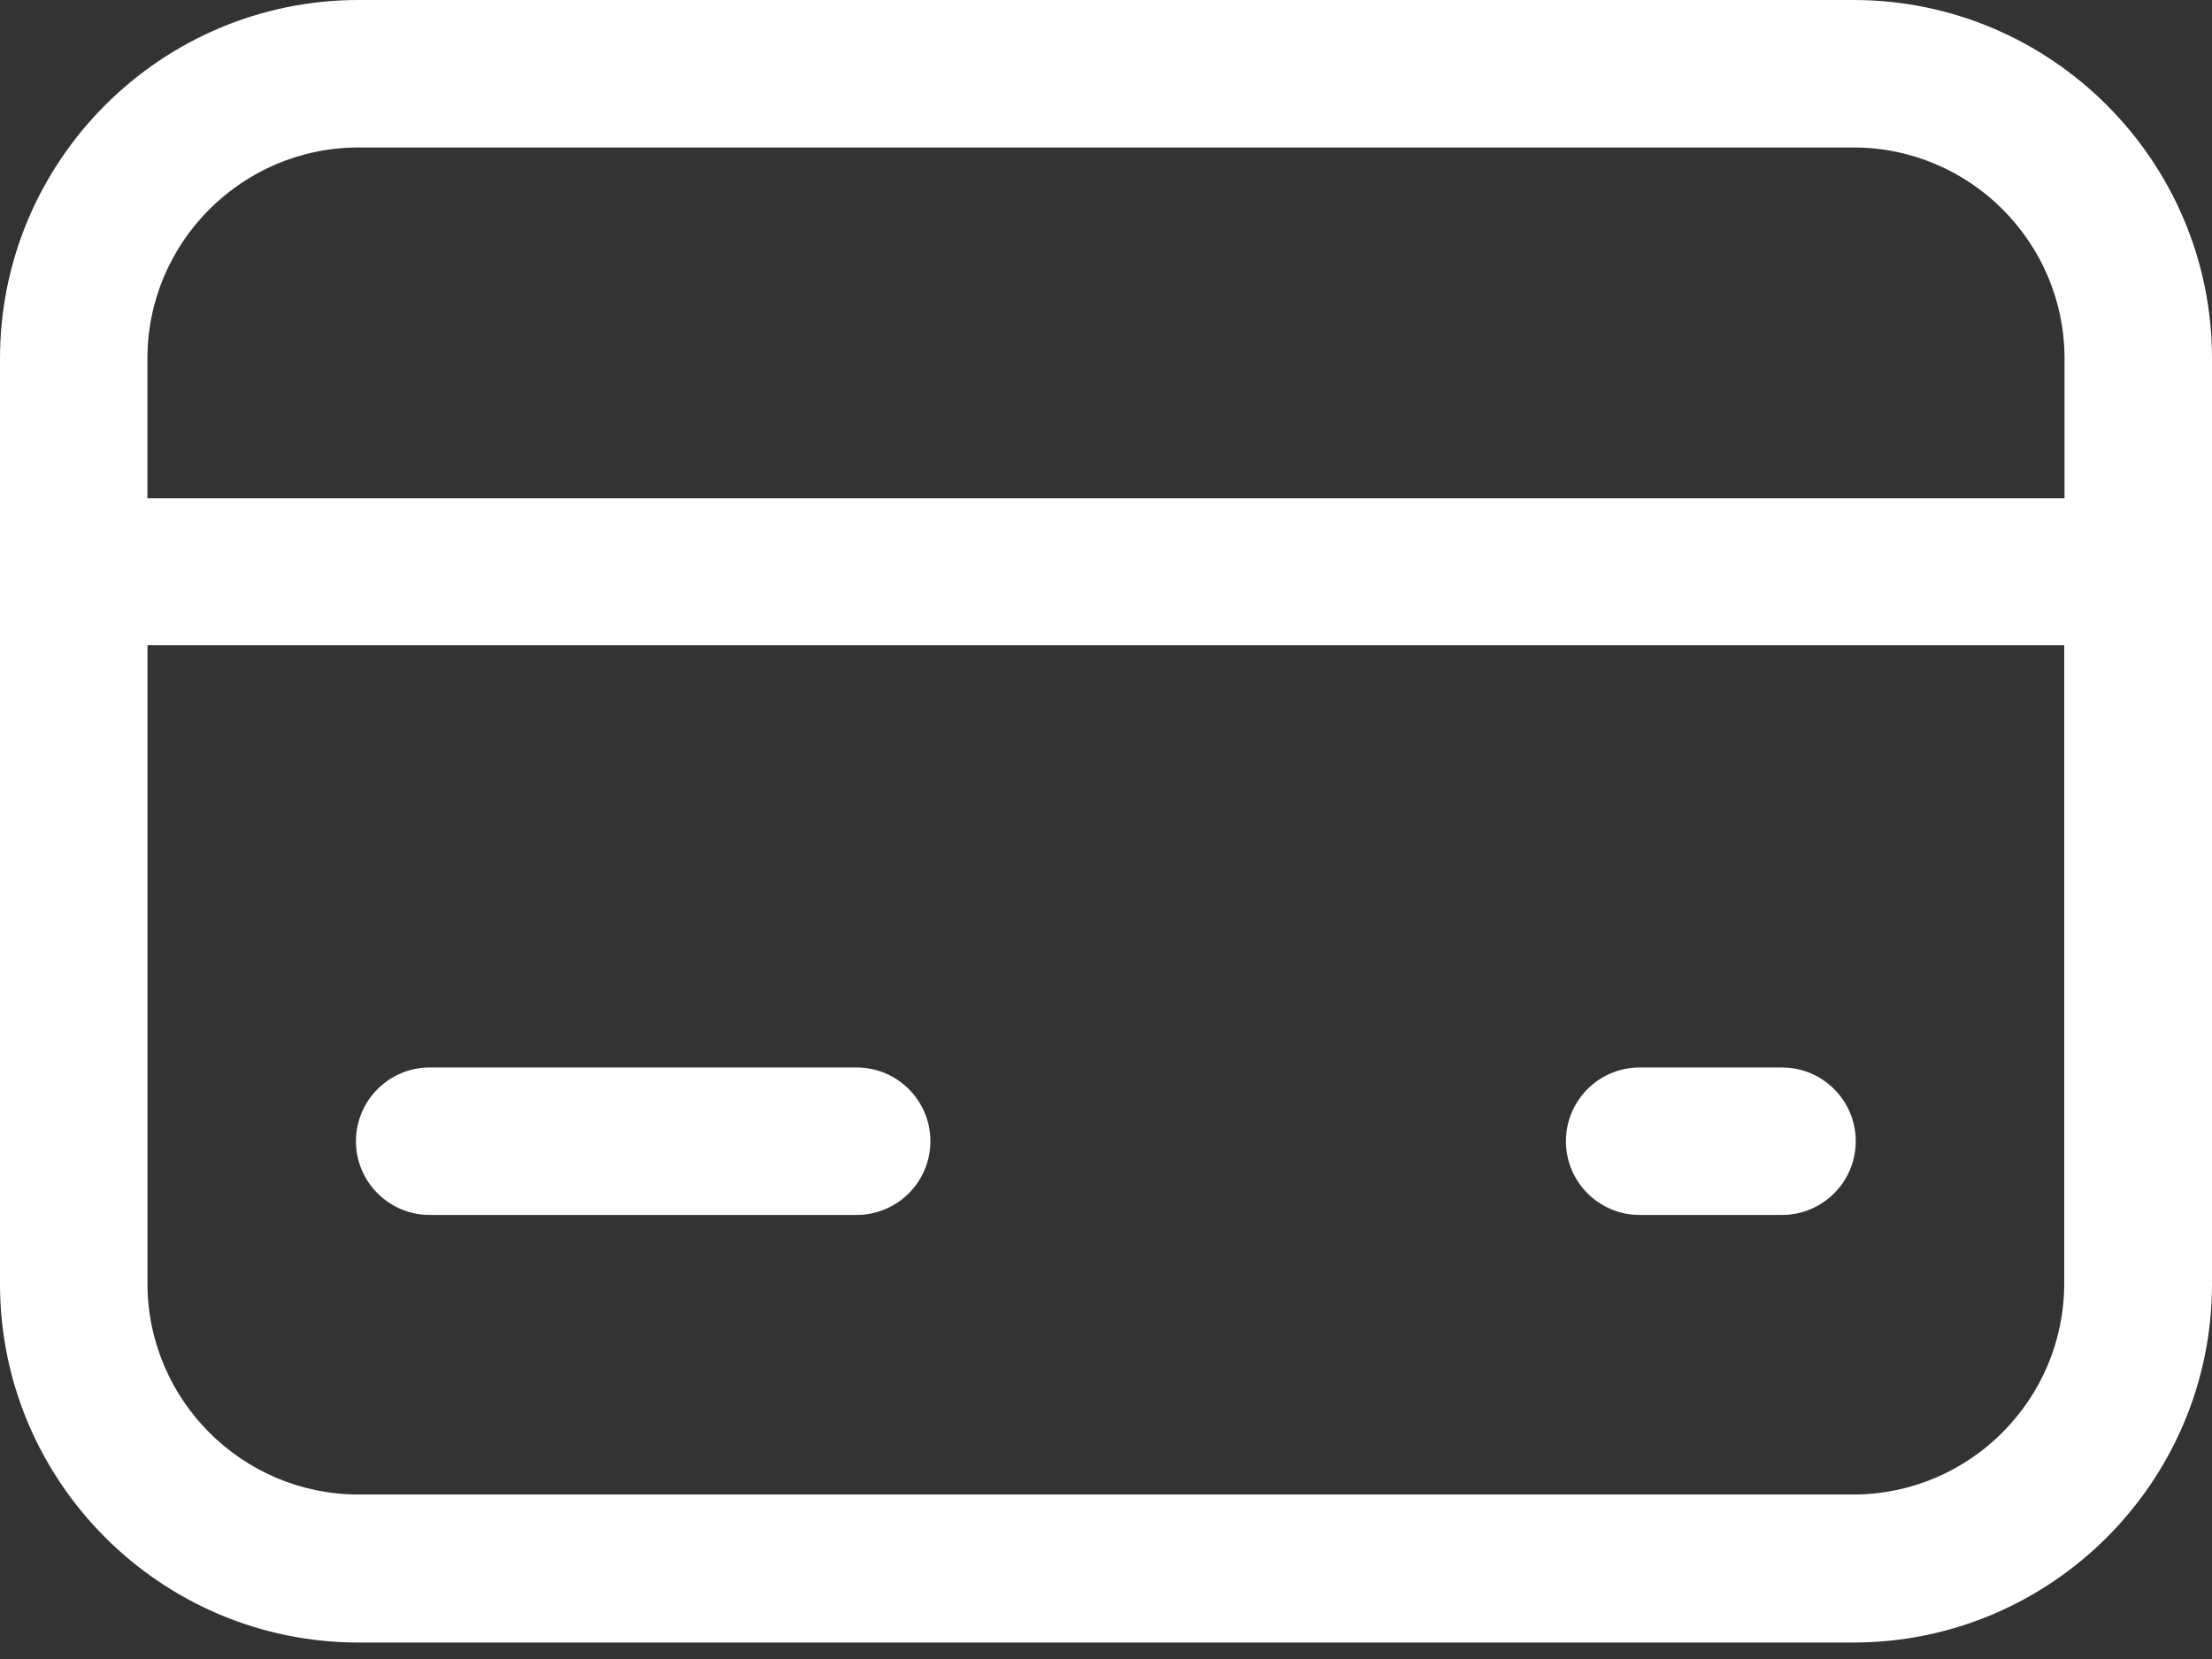 <svg width="36" height="27" viewBox="0 0 36 27" fill="none" xmlns="http://www.w3.org/2000/svg">
<rect x="0" y="0" width="36" height="27" fill="#333333" stroke="none"/>
<path d="M30.159 0H5.836C2.621 0 0 2.615 0 5.836V20.896C0 24.111 2.615 26.732 5.836 26.732H30.164C33.379 26.732 36 24.116 36 20.896V5.836C36 2.621 33.385 0 30.164 0H30.159ZM5.836 2.4H30.164C32.059 2.4 33.6 3.941 33.6 5.836V8.11H2.399V5.836C2.399 3.941 3.941 2.4 5.836 2.4ZM30.159 24.323H5.836C3.941 24.323 2.4 22.782 2.4 20.886V10.5H33.595V20.886C33.595 22.782 32.054 24.323 30.159 24.323Z" fill="white"/>
<path d="M13.942 17.373H6.993C6.331 17.373 5.793 17.911 5.793 18.573C5.793 19.235 6.331 19.773 6.993 19.773H13.942C14.604 19.773 15.142 19.235 15.142 18.573C15.142 17.911 14.604 17.373 13.942 17.373Z" fill="white"/>
<path d="M29.002 17.373H26.685C26.023 17.373 25.485 17.911 25.485 18.573C25.485 19.235 26.023 19.773 26.685 19.773H29.002C29.664 19.773 30.202 19.235 30.202 18.573C30.202 17.911 29.664 17.373 29.002 17.373Z" fill="white"/>
</svg>
